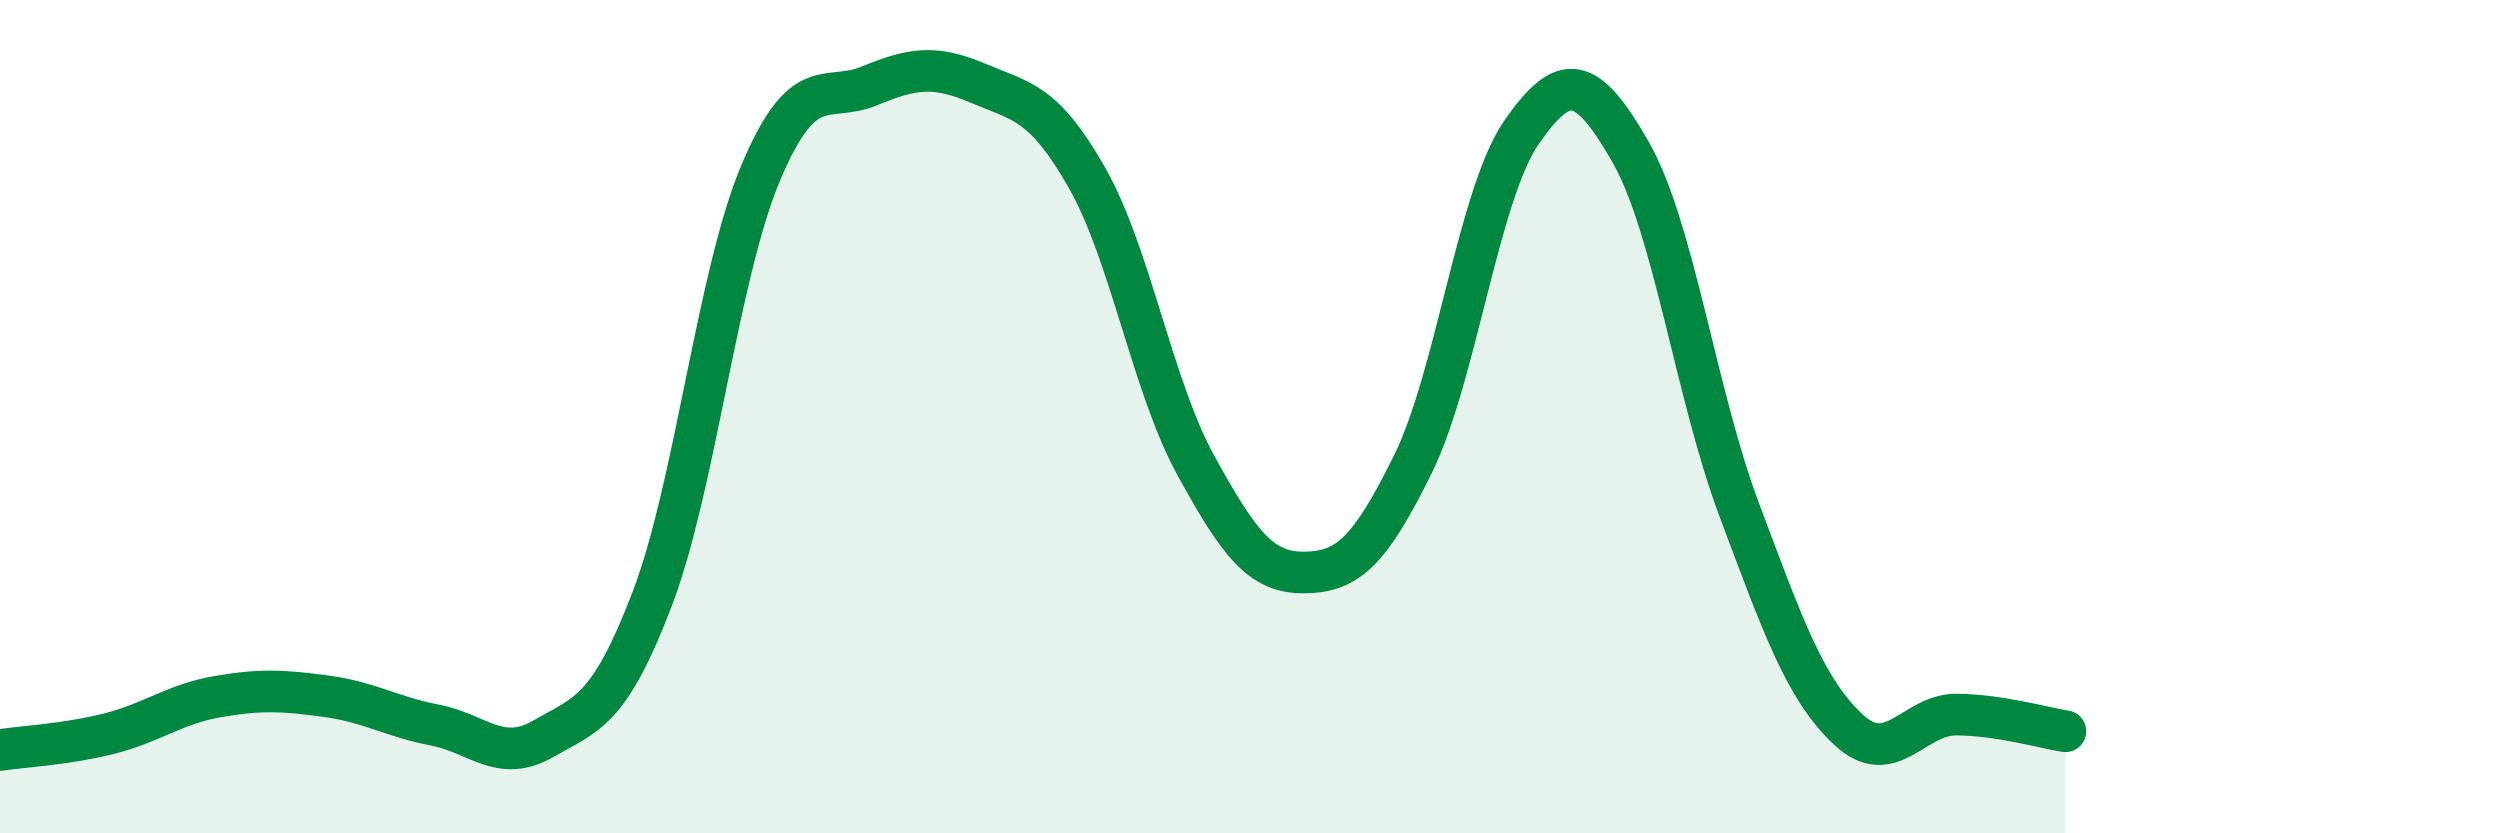 
    <svg width="60" height="20" viewBox="0 0 60 20" xmlns="http://www.w3.org/2000/svg">
      <path
        d="M 0,18 C 0.52,17.92 1.57,17.87 2.61,17.61 C 3.65,17.35 4.18,16.9 5.22,16.72 C 6.26,16.54 6.79,16.57 7.83,16.71 C 8.87,16.85 9.39,17.2 10.43,17.4 C 11.47,17.6 12,18.33 13.04,17.73 C 14.08,17.13 14.61,17.1 15.65,14.38 C 16.69,11.66 17.22,6.6 18.26,4.14 C 19.3,1.68 19.83,2.49 20.87,2.06 C 21.91,1.63 22.44,1.56 23.48,2 C 24.52,2.44 25.05,2.44 26.09,4.27 C 27.13,6.1 27.66,9.28 28.7,11.17 C 29.74,13.06 30.26,13.75 31.3,13.74 C 32.34,13.73 32.87,13.25 33.91,11.14 C 34.95,9.03 35.48,4.67 36.52,3.17 C 37.56,1.67 38.09,1.83 39.13,3.64 C 40.17,5.45 40.7,9.46 41.74,12.23 C 42.78,15 43.31,16.52 44.35,17.5 C 45.39,18.48 45.92,17.14 46.96,17.15 C 48,17.16 49.05,17.47 49.57,17.55L49.57 20L0 20Z"
        fill="#008740"
        opacity="0.1"
        stroke-linecap="round"
        stroke-linejoin="round"
      />
      <path
        d="M 0,18 C 0.52,17.92 1.57,17.87 2.61,17.61 C 3.65,17.35 4.18,16.9 5.22,16.72 C 6.26,16.54 6.79,16.57 7.83,16.71 C 8.87,16.85 9.39,17.2 10.43,17.4 C 11.47,17.6 12,18.33 13.04,17.73 C 14.08,17.13 14.61,17.1 15.65,14.38 C 16.69,11.66 17.22,6.6 18.26,4.14 C 19.3,1.68 19.83,2.49 20.87,2.06 C 21.91,1.63 22.44,1.56 23.48,2 C 24.52,2.44 25.05,2.44 26.09,4.27 C 27.13,6.1 27.66,9.28 28.7,11.17 C 29.74,13.06 30.26,13.75 31.3,13.74 C 32.34,13.73 32.87,13.25 33.91,11.14 C 34.95,9.03 35.48,4.67 36.52,3.17 C 37.56,1.67 38.09,1.83 39.13,3.64 C 40.17,5.45 40.7,9.46 41.74,12.23 C 42.78,15 43.31,16.52 44.35,17.5 C 45.39,18.48 45.92,17.14 46.96,17.15 C 48,17.16 49.05,17.47 49.57,17.55"
        stroke="#008740"
        stroke-width="1"
        fill="none"
        stroke-linecap="round"
        stroke-linejoin="round"
      />
    </svg>
  